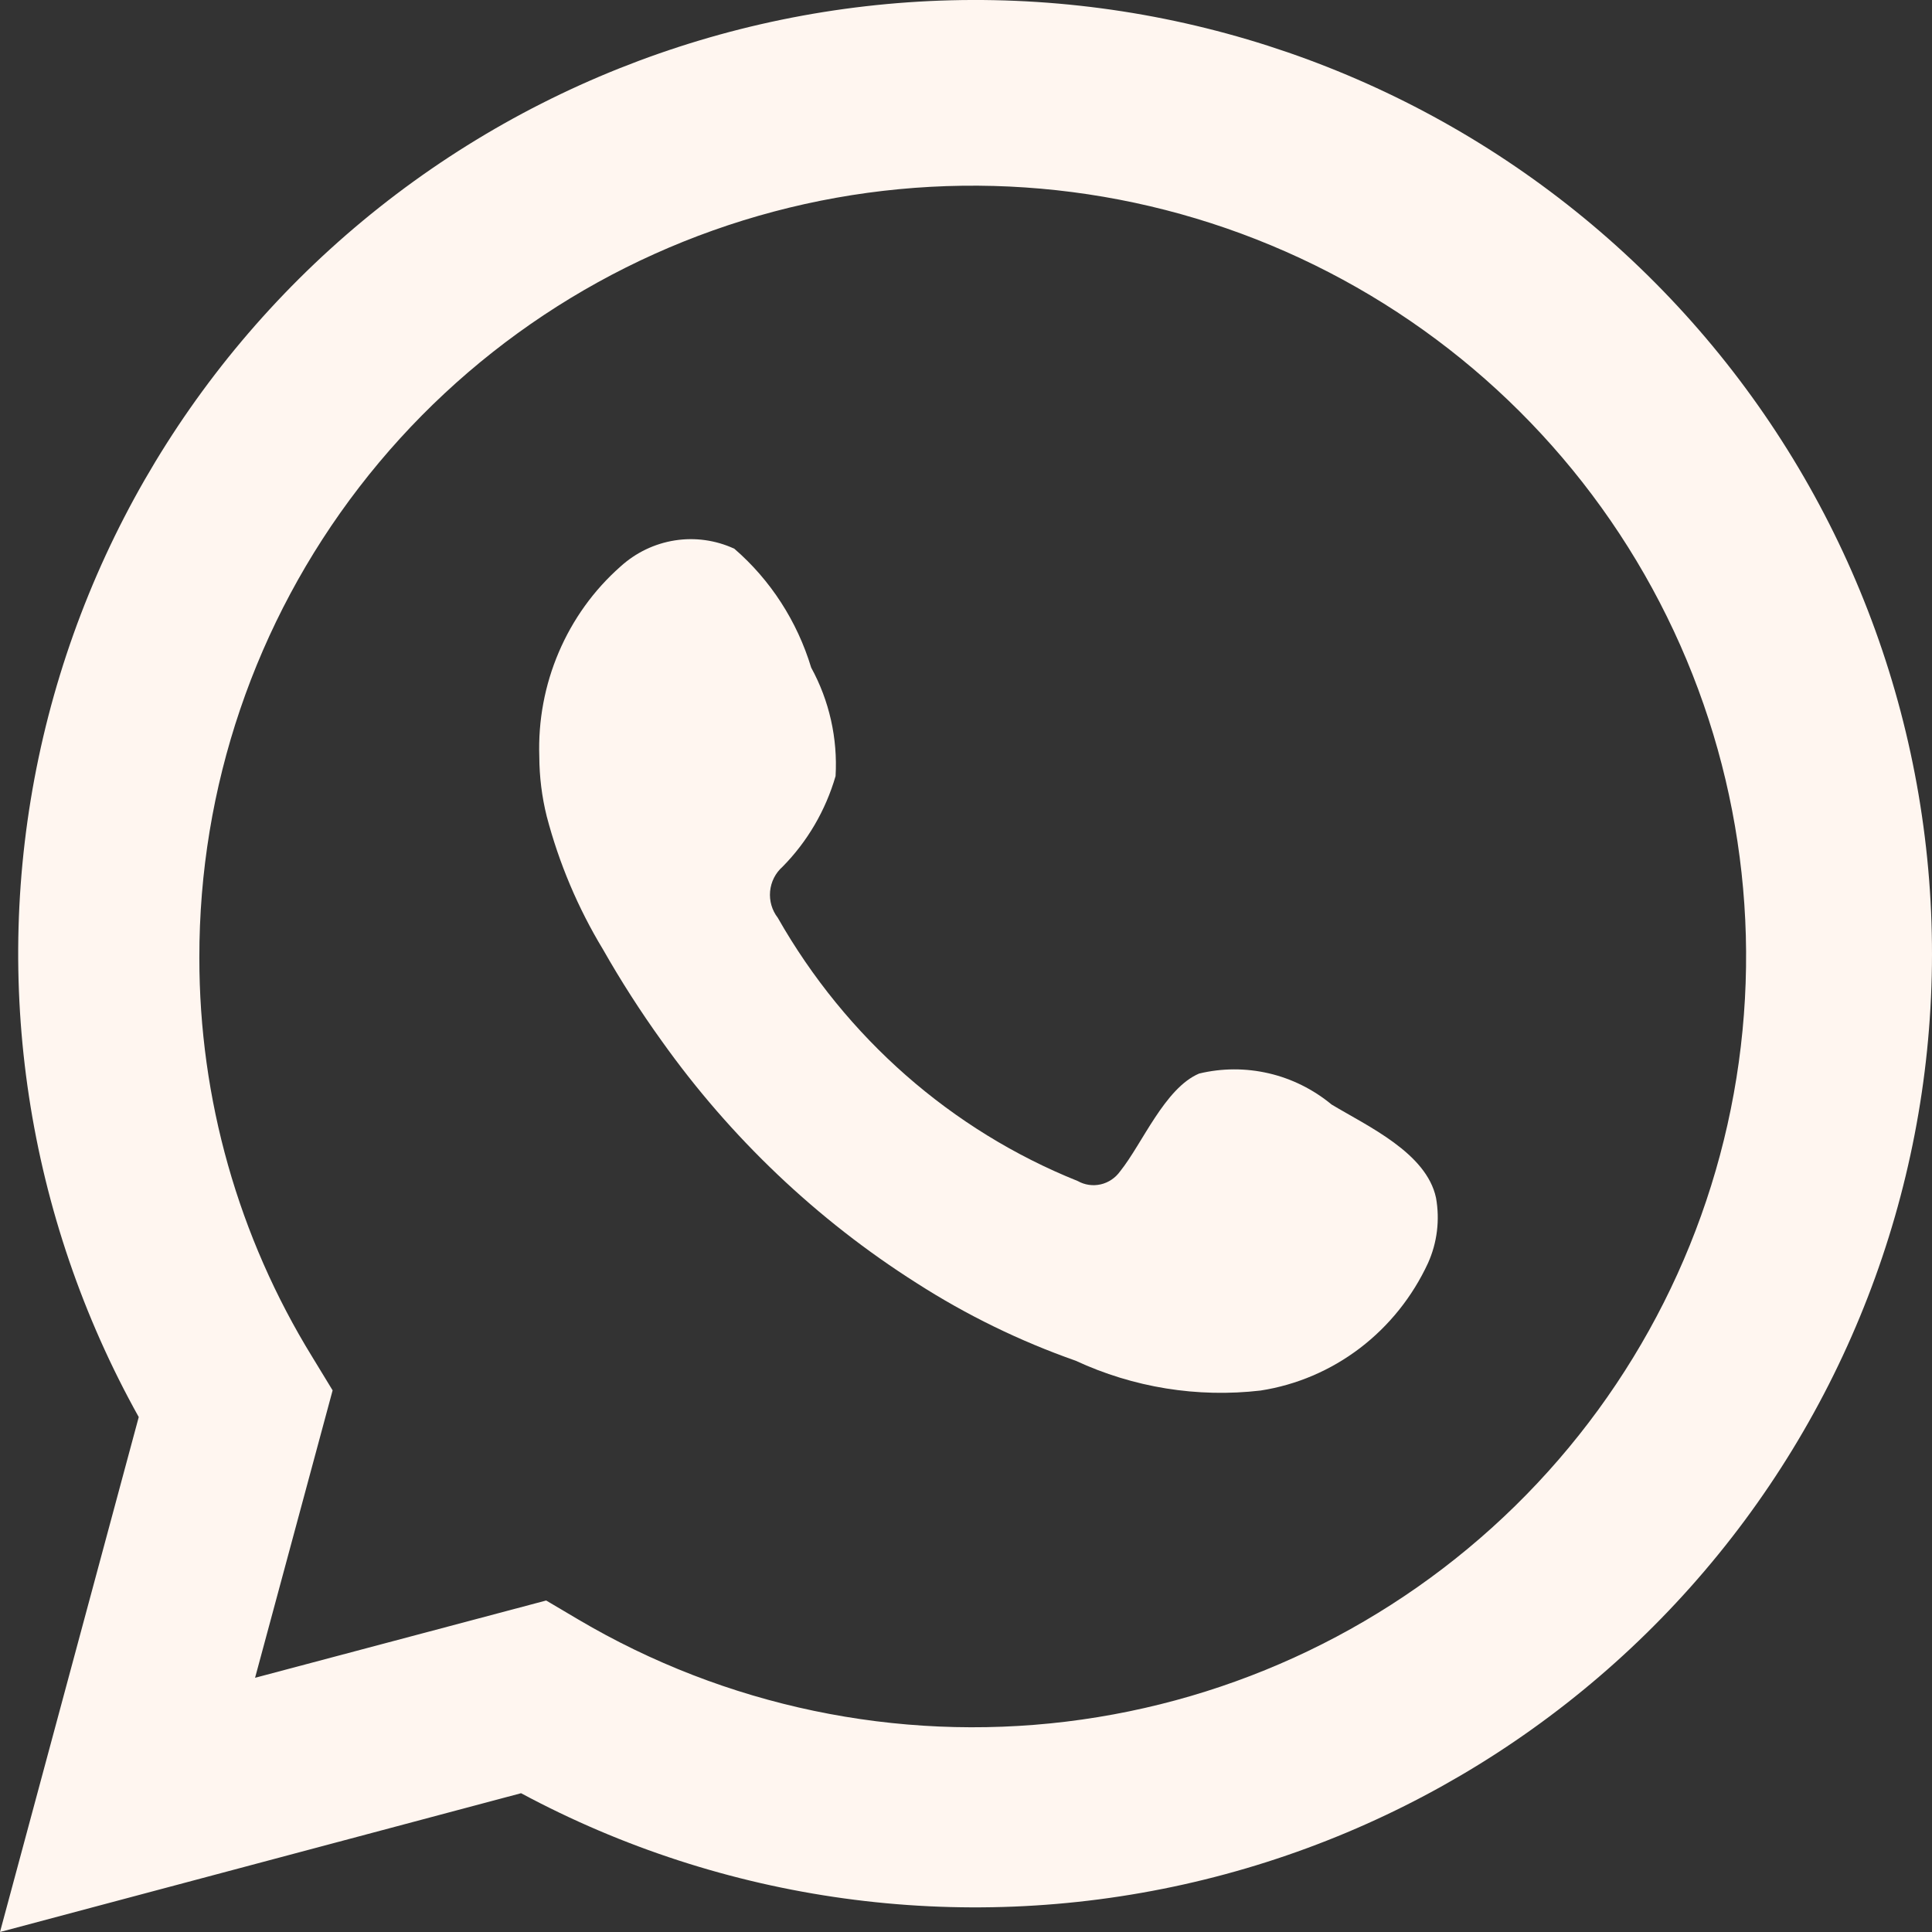 <svg xmlns="http://www.w3.org/2000/svg" width="43" height="43" viewBox="0 0 43 43" fill="none"><rect x="0" y="0" width="43" height="43" fill="#333333" stroke="none"/><g id="Group 76"><path id="Vector" d="M0 43L3.088 31.539C0.598 27.074 -0.194 21.864 0.859 16.865C1.912 11.866 4.739 7.413 8.82 4.323C12.902 1.234 17.964 -0.286 23.079 0.044C28.193 0.374 33.017 2.532 36.664 6.12C40.312 9.709 42.538 14.488 42.936 19.581C43.333 24.673 41.874 29.738 38.828 33.845C35.78 37.953 31.349 40.827 26.348 41.941C21.346 43.055 16.108 42.334 11.597 39.911L0 43ZM12.156 35.622L12.873 36.046C16.141 37.976 19.958 38.775 23.729 38.318C27.5 37.861 31.013 36.173 33.721 33.518C36.429 30.863 38.18 27.39 38.7 23.64C39.221 19.889 38.483 16.073 36.6 12.784C34.717 9.496 31.795 6.921 28.291 5.461C24.786 4 20.895 3.736 17.224 4.709C13.553 5.683 10.308 7.839 7.995 10.843C5.682 13.846 4.431 17.527 4.437 21.314C4.434 24.453 5.305 27.531 6.953 30.206L7.403 30.945L5.677 37.342L12.156 35.622Z" fill="#FFF6F0"></path><path id="Vector_2" fill-rule="evenodd" clip-rule="evenodd" d="M29.637 24.583C29.229 24.246 28.751 24.008 28.24 23.889C27.729 23.77 27.198 23.771 26.688 23.894C25.922 24.22 25.426 25.452 24.931 26.069C24.826 26.216 24.673 26.32 24.499 26.36C24.325 26.4 24.143 26.374 23.987 26.286C21.18 25.16 18.828 23.095 17.311 20.427C17.182 20.261 17.12 20.049 17.14 19.837C17.16 19.626 17.259 19.43 17.417 19.291C17.97 18.731 18.375 18.038 18.597 17.274C18.646 16.432 18.457 15.594 18.054 14.858C17.742 13.827 17.149 12.909 16.344 12.213C15.929 12.021 15.468 11.957 15.018 12.028C14.568 12.099 14.148 12.301 13.808 12.611C13.217 13.133 12.749 13.784 12.437 14.515C12.124 15.247 11.976 16.041 12.003 16.839C12.005 17.288 12.06 17.734 12.168 18.168C12.442 19.212 12.863 20.209 13.419 21.128C13.819 21.832 14.256 22.513 14.728 23.169C16.261 25.324 18.188 27.154 20.401 28.557C21.512 29.27 22.7 29.849 23.94 30.285C25.228 30.883 26.651 31.112 28.056 30.949C28.857 30.825 29.616 30.501 30.266 30.006C30.916 29.511 31.437 28.86 31.784 28.11C31.987 27.657 32.049 27.151 31.961 26.66C31.748 25.658 30.439 25.066 29.637 24.583Z" fill="#FFF6F0"></path></g></svg>